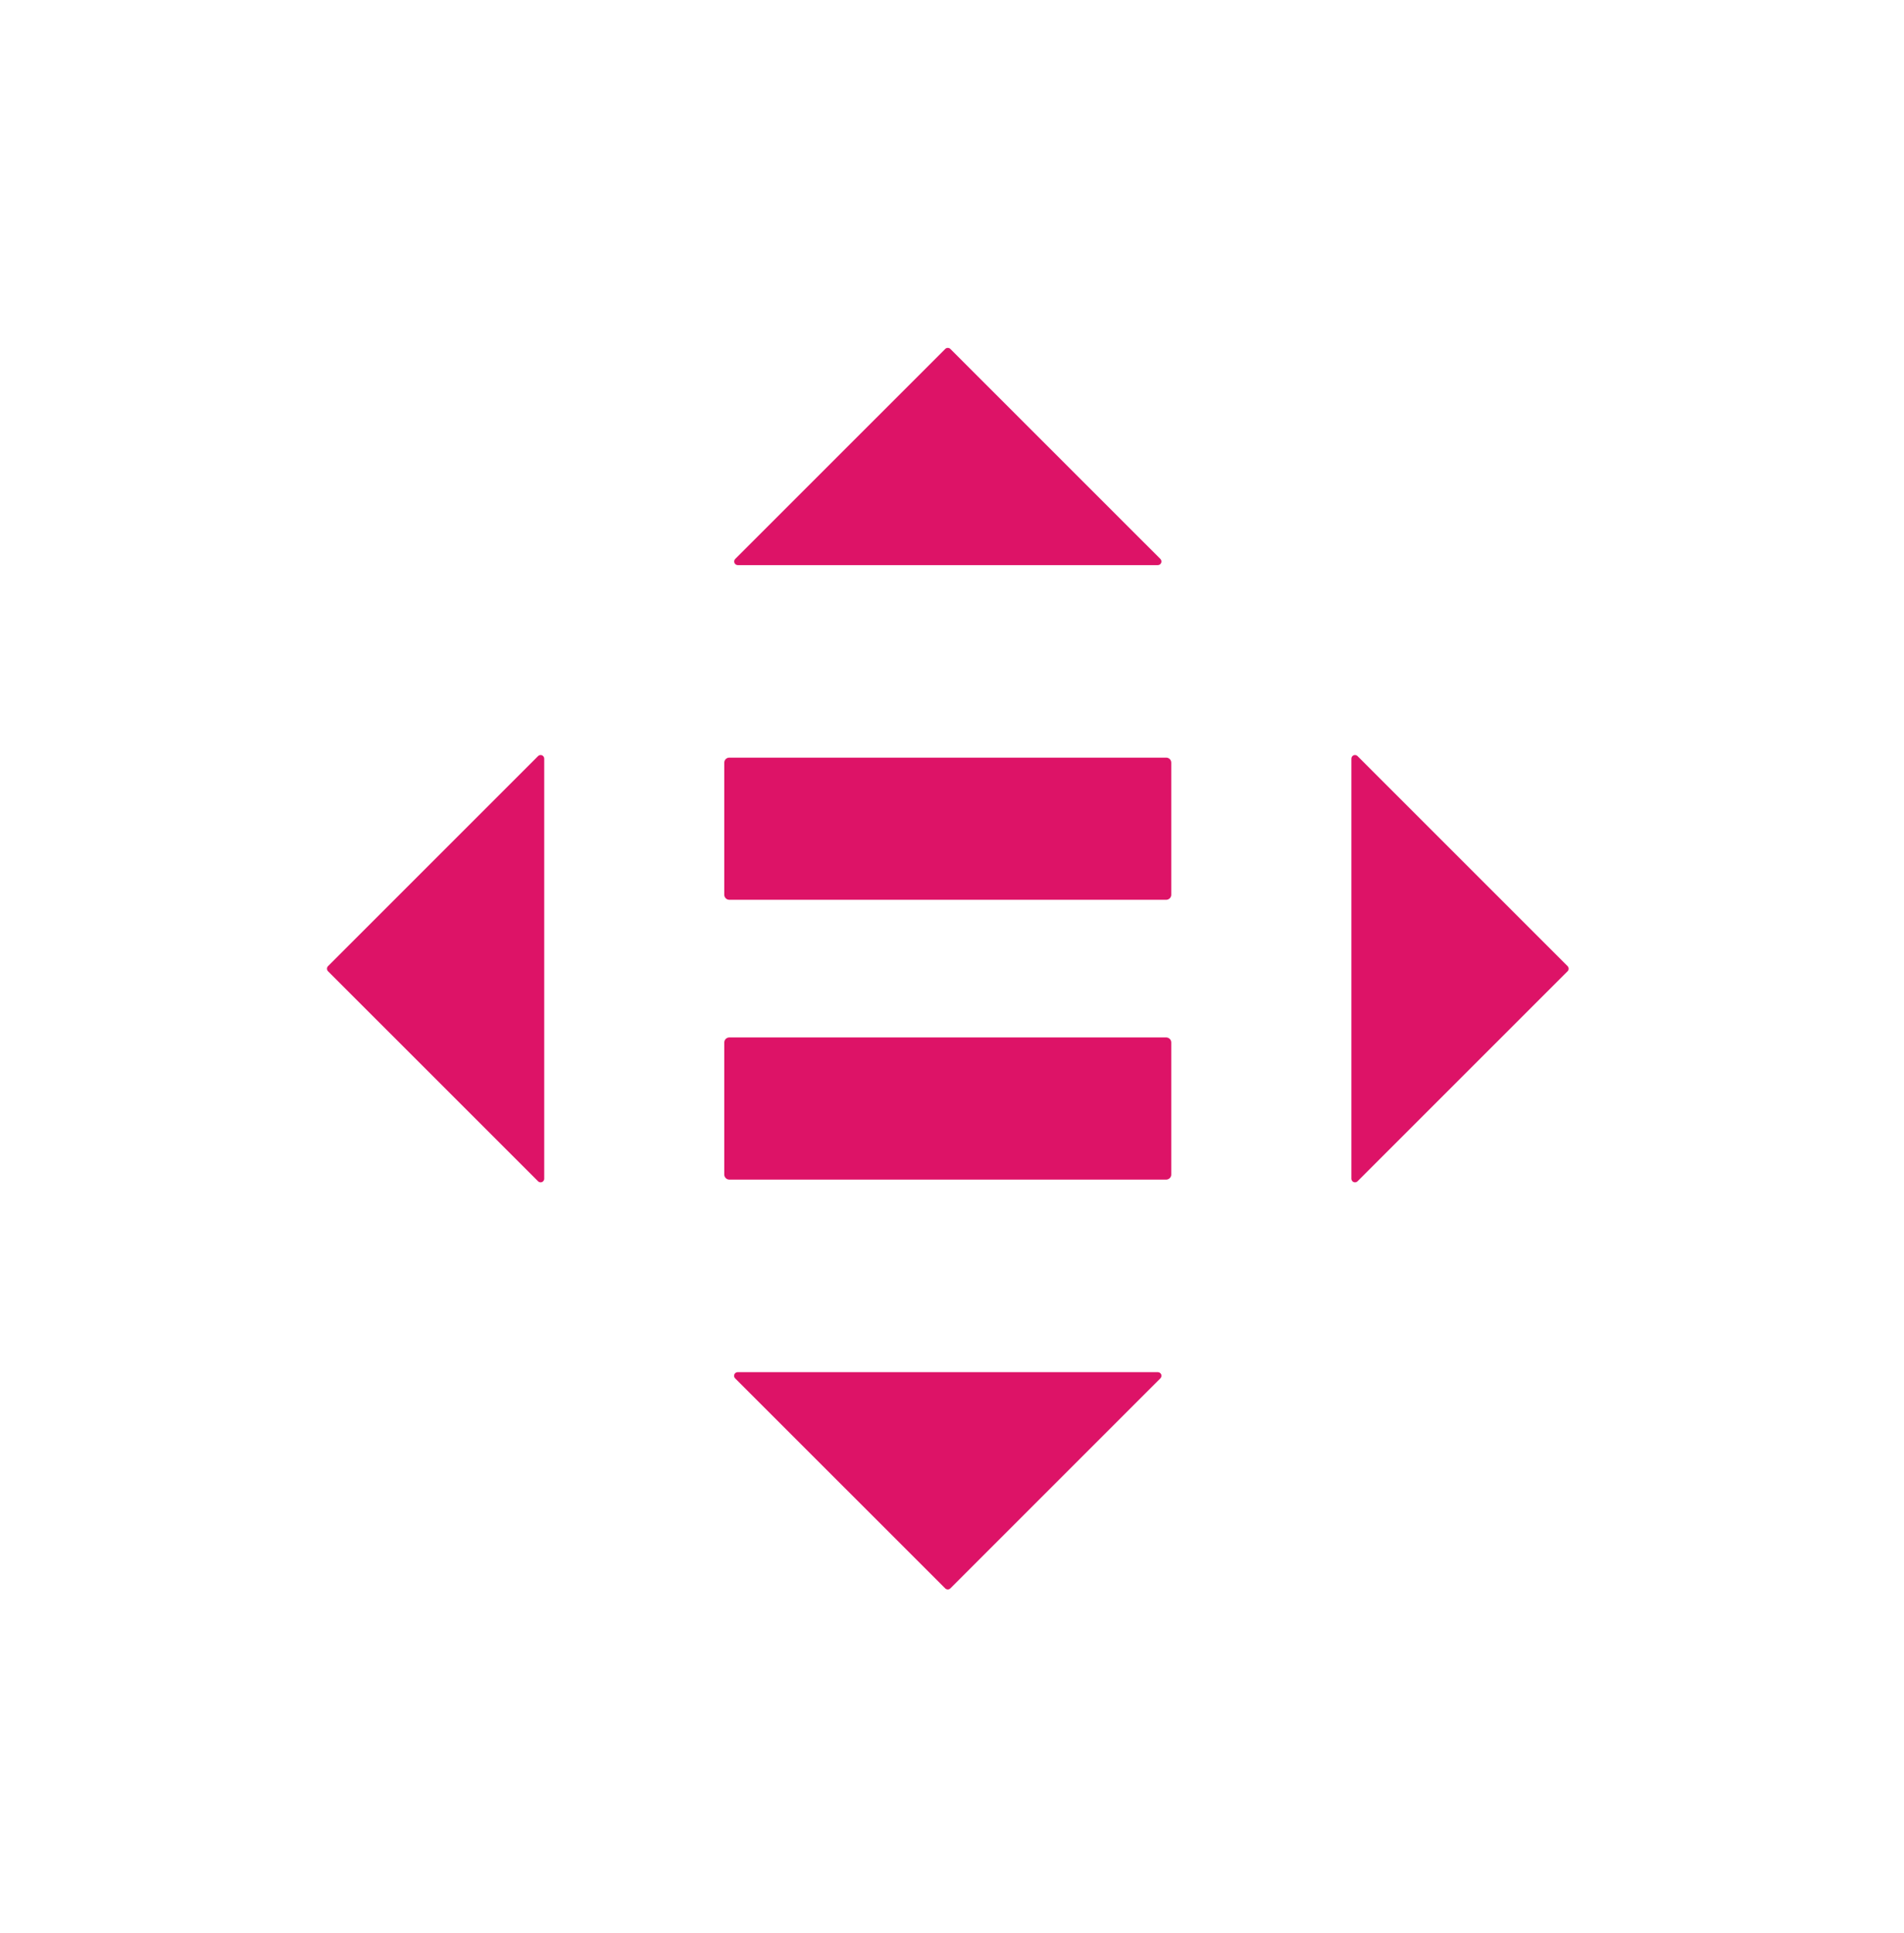 <svg width="66" height="67" viewBox="0 0 66 67" fill="none" xmlns="http://www.w3.org/2000/svg">
<path d="M40.436 35.961H25.27C25.224 35.964 25.181 35.985 25.15 36.019C25.119 36.054 25.104 36.099 25.106 36.145V40.703C25.103 40.749 25.119 40.795 25.15 40.829C25.181 40.864 25.224 40.885 25.27 40.888H40.436C40.482 40.885 40.525 40.864 40.556 40.829C40.587 40.795 40.603 40.749 40.6 40.703V36.145C40.602 36.099 40.587 36.054 40.556 36.019C40.525 35.985 40.482 35.964 40.436 35.961Z" fill="#DD1367"/>
<path d="M40.436 26.262H25.27C25.224 26.265 25.181 26.286 25.15 26.32C25.119 26.355 25.104 26.4 25.106 26.446V31.004C25.103 31.05 25.119 31.096 25.15 31.13C25.18 31.165 25.224 31.186 25.27 31.189H40.436C40.482 31.186 40.526 31.165 40.556 31.13C40.587 31.096 40.603 31.05 40.6 31.004V26.446C40.602 26.4 40.587 26.355 40.556 26.32C40.525 26.286 40.482 26.265 40.436 26.262Z" fill="#DD1367"/>
<path d="M40.223 19.374L32.943 12.095C32.919 12.072 32.888 12.059 32.854 12.059C32.821 12.059 32.789 12.072 32.766 12.095L25.486 19.374C25.468 19.392 25.456 19.414 25.452 19.438C25.447 19.462 25.449 19.488 25.459 19.511C25.468 19.534 25.484 19.553 25.505 19.567C25.526 19.581 25.55 19.588 25.575 19.588H40.134C40.159 19.588 40.183 19.581 40.204 19.567C40.224 19.553 40.241 19.534 40.25 19.511C40.26 19.488 40.262 19.462 40.257 19.438C40.252 19.414 40.24 19.392 40.223 19.374Z" fill="#DD1367"/>
<path d="M47.058 40.946L54.338 33.667C54.35 33.655 54.359 33.641 54.365 33.626C54.372 33.61 54.375 33.594 54.375 33.578C54.375 33.561 54.372 33.544 54.365 33.529C54.359 33.514 54.35 33.5 54.338 33.488L47.058 26.209C47.041 26.191 47.018 26.179 46.994 26.174C46.969 26.169 46.944 26.172 46.921 26.181C46.898 26.191 46.879 26.207 46.865 26.228C46.851 26.248 46.844 26.272 46.844 26.297V40.858C46.844 40.883 46.851 40.907 46.865 40.927C46.879 40.948 46.898 40.964 46.921 40.974C46.944 40.983 46.969 40.986 46.994 40.981C47.018 40.976 47.041 40.964 47.058 40.946Z" fill="#DD1367"/>
<path d="M25.485 47.78L32.765 55.058C32.777 55.069 32.791 55.079 32.806 55.085C32.821 55.091 32.837 55.095 32.854 55.095C32.87 55.095 32.887 55.091 32.902 55.085C32.917 55.079 32.931 55.069 32.943 55.058L40.222 47.778C40.24 47.76 40.252 47.738 40.257 47.713C40.262 47.689 40.26 47.663 40.251 47.64C40.241 47.617 40.225 47.597 40.204 47.584C40.183 47.57 40.159 47.562 40.134 47.562H25.574C25.549 47.562 25.523 47.569 25.502 47.583C25.481 47.597 25.464 47.617 25.455 47.641C25.445 47.664 25.443 47.69 25.448 47.715C25.454 47.74 25.467 47.763 25.485 47.78Z" fill="#DD1367"/>
<path d="M18.651 26.209L11.371 33.488C11.359 33.5 11.35 33.514 11.344 33.529C11.337 33.544 11.334 33.561 11.334 33.578C11.334 33.594 11.337 33.61 11.344 33.626C11.35 33.641 11.359 33.655 11.371 33.667L18.651 40.946C18.668 40.964 18.691 40.976 18.715 40.981C18.739 40.986 18.765 40.983 18.788 40.974C18.811 40.964 18.83 40.948 18.844 40.927C18.858 40.907 18.865 40.883 18.865 40.858V26.297C18.865 26.272 18.858 26.248 18.844 26.228C18.83 26.207 18.811 26.191 18.788 26.181C18.765 26.172 18.739 26.169 18.715 26.174C18.691 26.179 18.668 26.191 18.651 26.209Z" fill="#DD1367"/>
</svg>
